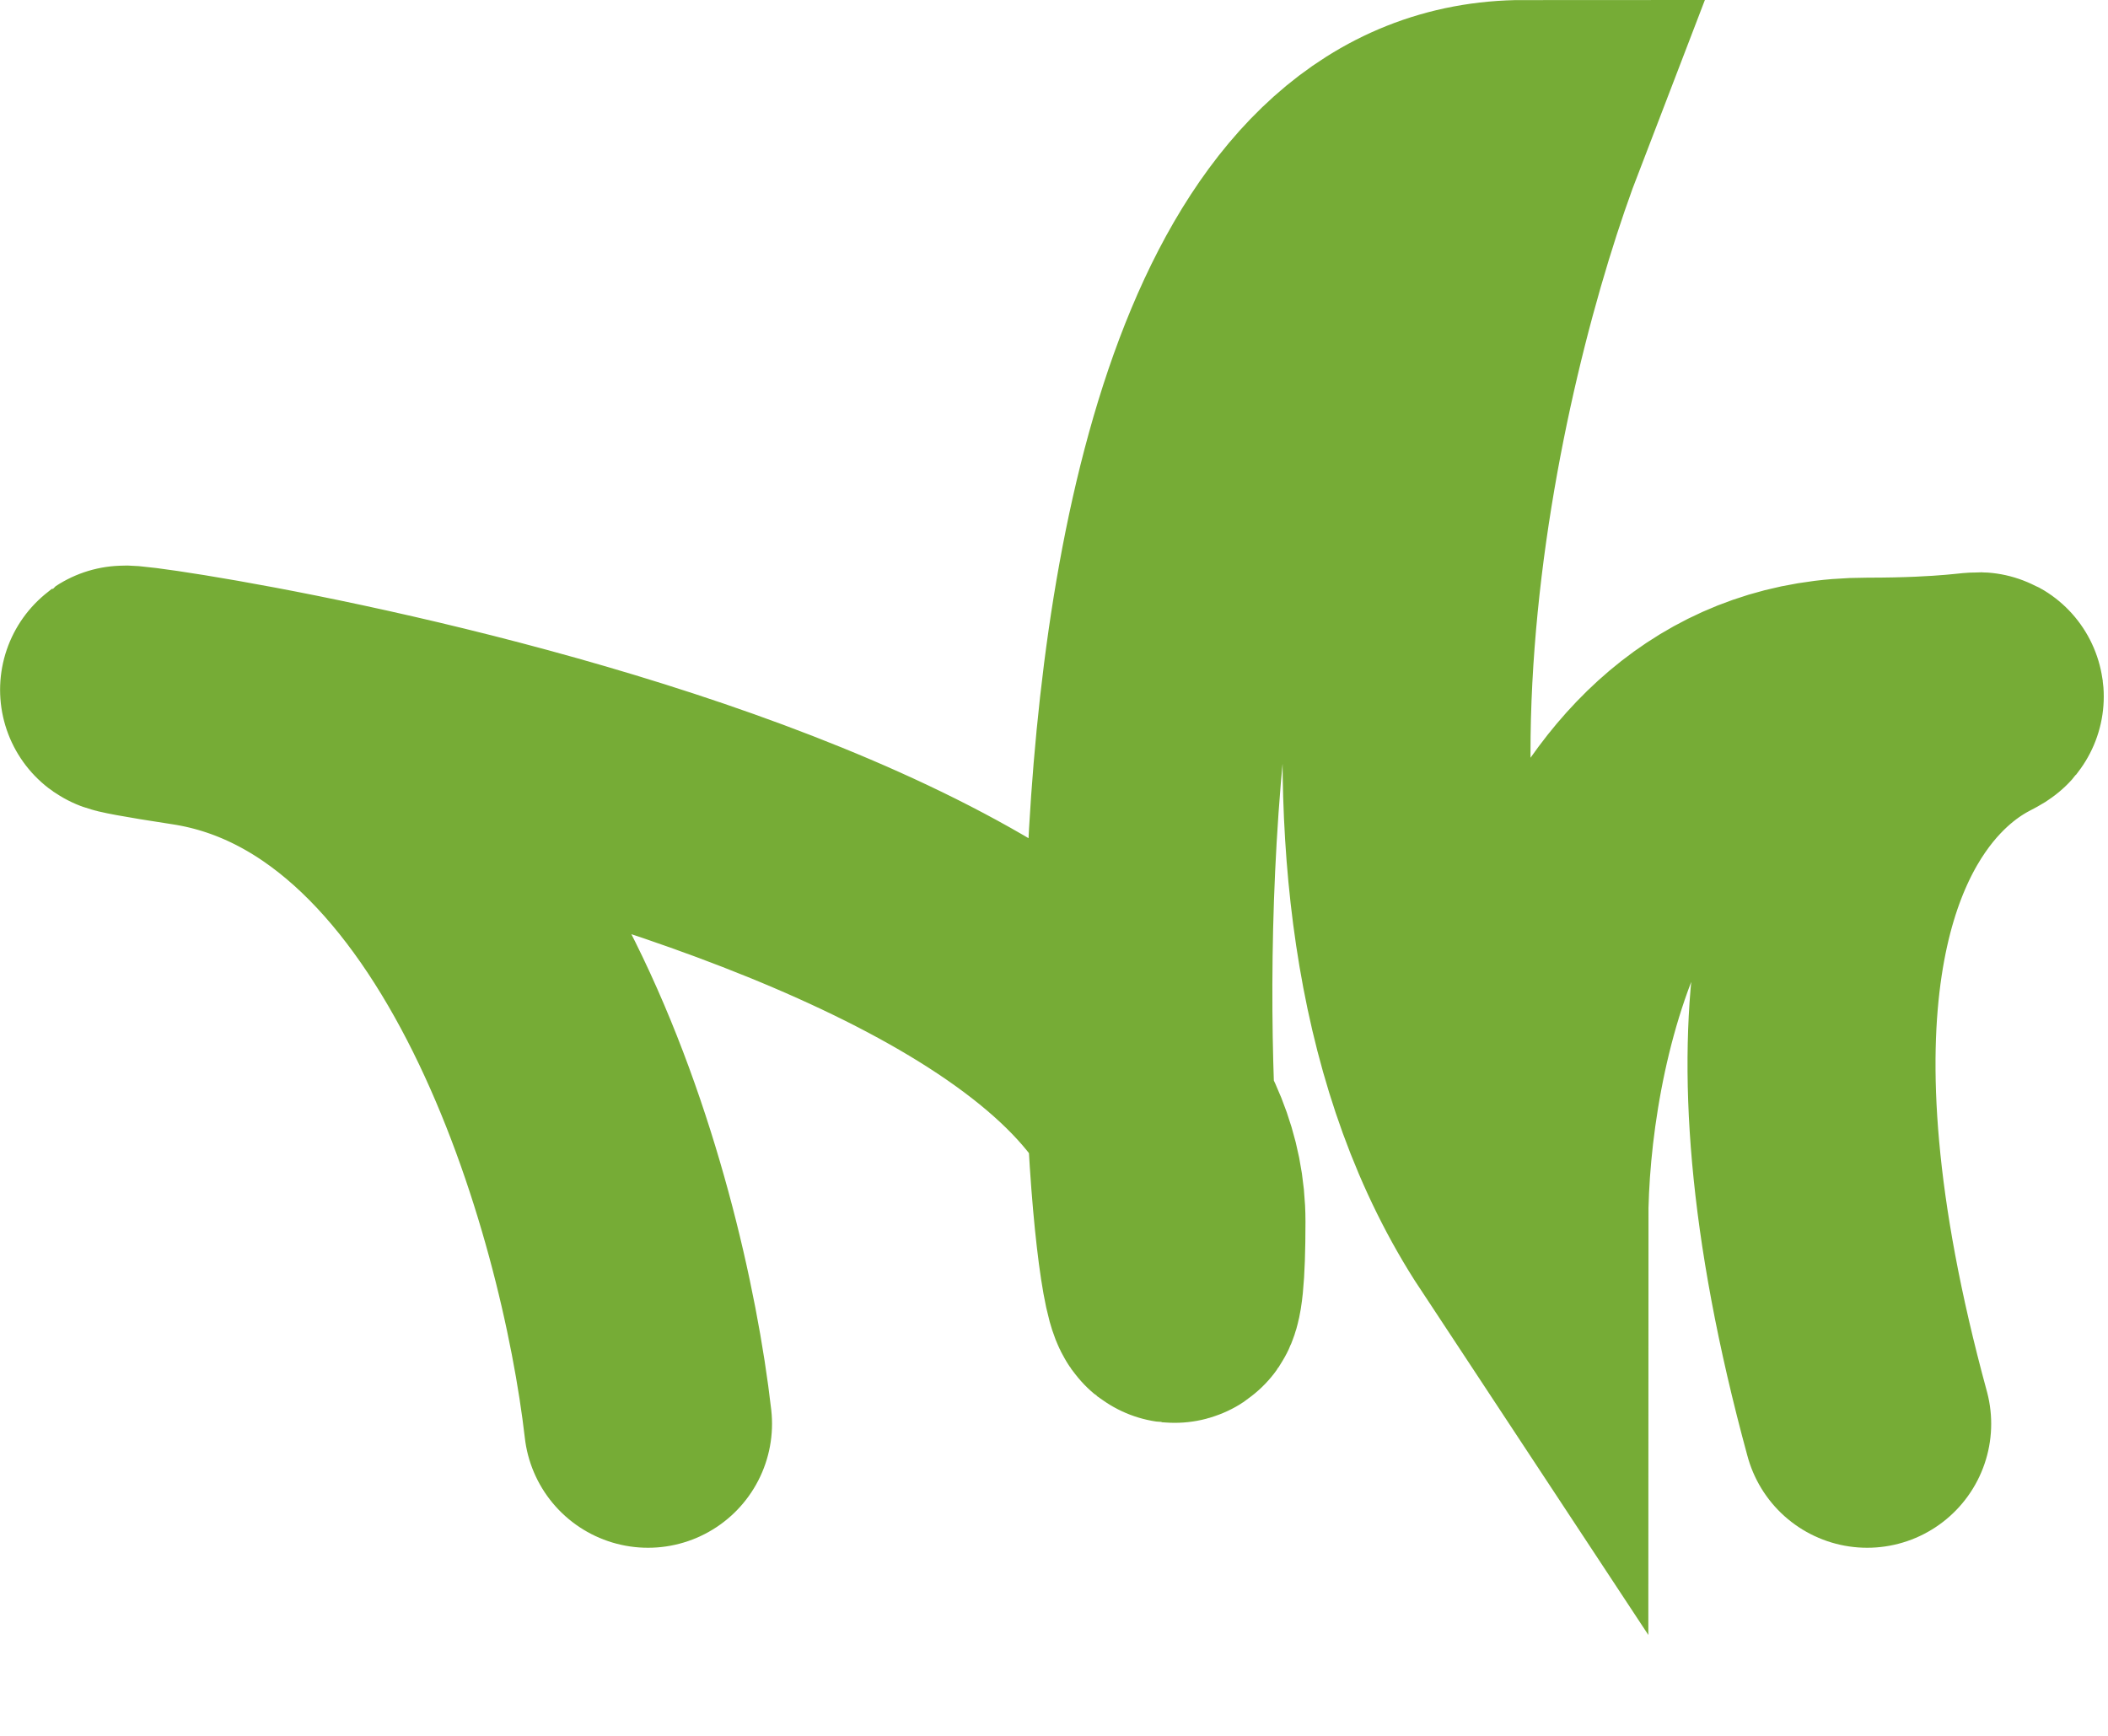 <?xml version="1.0" encoding="utf-8"?>
<svg xmlns="http://www.w3.org/2000/svg" fill="none" height="100%" overflow="visible" preserveAspectRatio="none" style="display: block;" viewBox="0 0 17 14" width="100%">
<path d="M5.226 11.483C5.021 9.697 3.997 6.032 1.539 5.659C-1.533 5.193 9.528 6.358 9.528 9.853C9.528 13.347 7.991 1 12.293 1C11.576 2.864 10.572 7.243 12.293 9.853C12.293 8.455 12.846 5.659 15.058 5.659C17.823 5.659 13.215 4.727 15.058 11.483" id="Vector 585" stroke="#76AC36" stroke-linecap="round" stroke-width="2"/>
</svg>
